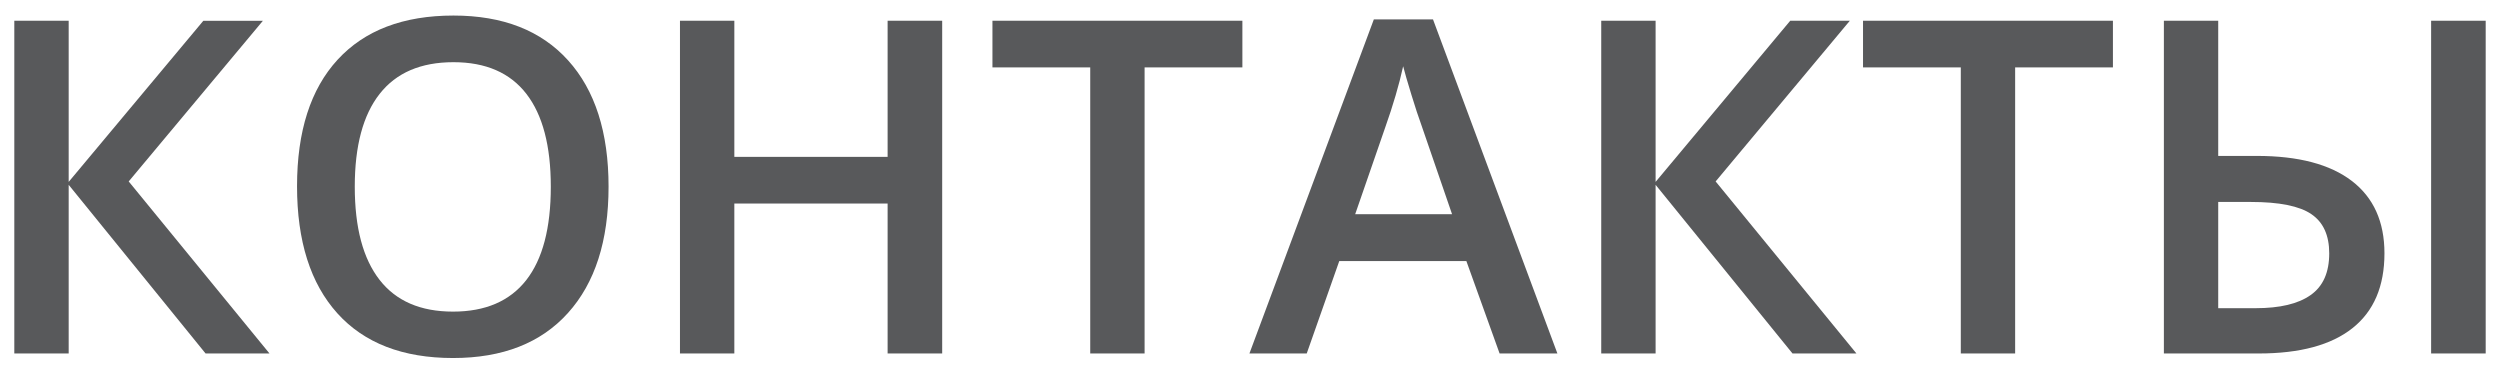 <?xml version="1.0" encoding="utf-8"?>
<!-- Generator: Adobe Illustrator 16.0.0, SVG Export Plug-In . SVG Version: 6.00 Build 0)  -->
<!DOCTYPE svg PUBLIC "-//W3C//DTD SVG 1.1//EN" "http://www.w3.org/Graphics/SVG/1.1/DTD/svg11.dtd">
<svg version="1.1" id="Layer_1" xmlns="http://www.w3.org/2000/svg" xmlns:xlink="http://www.w3.org/1999/xlink" x="0px" y="0px"
	 width="87px" height="13px" viewBox="0 0 87 13" enable-background="new 0 0 87 13" xml:space="preserve">
<g>
	<path fill="#58595B" d="M9.378,12.301H7.154L2.39,6.432v5.869H0.498V0.722H2.39V6.33l4.686-5.607h2.073L4.479,6.314L9.378,12.301z"
		/>
	<path fill="#58595B" d="M21.178,6.496c0,1.885-0.471,3.35-1.412,4.395c-0.942,1.047-2.275,1.568-4.001,1.568
		c-1.746,0-3.088-0.518-4.024-1.555c-0.937-1.039-1.404-2.514-1.404-4.424c0-1.911,0.471-3.379,1.412-4.403
		c0.942-1.024,2.286-1.536,4.032-1.536c1.721,0,3.05,0.52,3.989,1.56S21.178,4.606,21.178,6.496z M12.346,6.496
		c0,1.426,0.288,2.506,0.863,3.243c0.574,0.738,1.427,1.105,2.556,1.105c1.124,0,1.972-0.363,2.545-1.092
		c0.572-0.73,0.858-1.814,0.858-3.256c0-1.42-0.283-2.497-0.851-3.231c-0.567-0.733-1.413-1.101-2.537-1.101
		c-1.134,0-1.99,0.367-2.567,1.101C12.635,3.999,12.346,5.076,12.346,6.496z"/>
	<path fill="#58595B" d="M32.788,12.301h-1.899V7.082h-5.334v5.219h-1.892V0.722h1.892v4.736h5.334V0.722h1.899V12.301z"/>
	<path fill="#58595B" d="M39.832,12.301H37.94V2.346h-3.403V0.722h8.698v1.624h-3.403V12.301z"/>
	<path fill="#58595B" d="M52.186,12.301L51.03,9.086h-4.424l-1.132,3.215H43.48L47.81,0.674h2.058l4.329,11.626H52.186z
		 M50.532,7.455l-1.085-3.153c-0.079-0.211-0.188-0.544-0.328-0.998s-0.236-0.787-0.289-0.998c-0.143,0.649-0.351,1.359-0.625,2.131
		L47.16,7.455H50.532z"/>
	<path fill="#58595B" d="M64.604,12.301h-2.225l-4.764-5.869v5.869h-1.892V0.722h1.892V6.33L62.3,0.722h2.074l-4.67,5.592
		L64.604,12.301z"/>
	<path fill="#58595B" d="M70.127,12.301h-1.891V2.346h-3.403V0.722h8.697v1.624h-3.403V12.301z"/>
	<path fill="#58595B" d="M82.979,8.816c0,1.146-0.37,2.014-1.111,2.602c-0.741,0.59-1.83,0.883-3.265,0.883h-3.3V0.722h1.891v4.704
		h1.346c1.445,0,2.547,0.291,3.305,0.872C82.602,6.878,82.979,7.719,82.979,8.816z M77.194,10.725h1.299
		c0.844,0,1.482-0.15,1.914-0.455c0.434-0.303,0.65-0.787,0.65-1.453c0-0.629-0.208-1.084-0.622-1.365
		c-0.414-0.283-1.117-0.424-2.108-0.424h-1.133V10.725z M86.502,12.301h-1.899V0.722h1.899V12.301z"/>
</g>
</svg>
